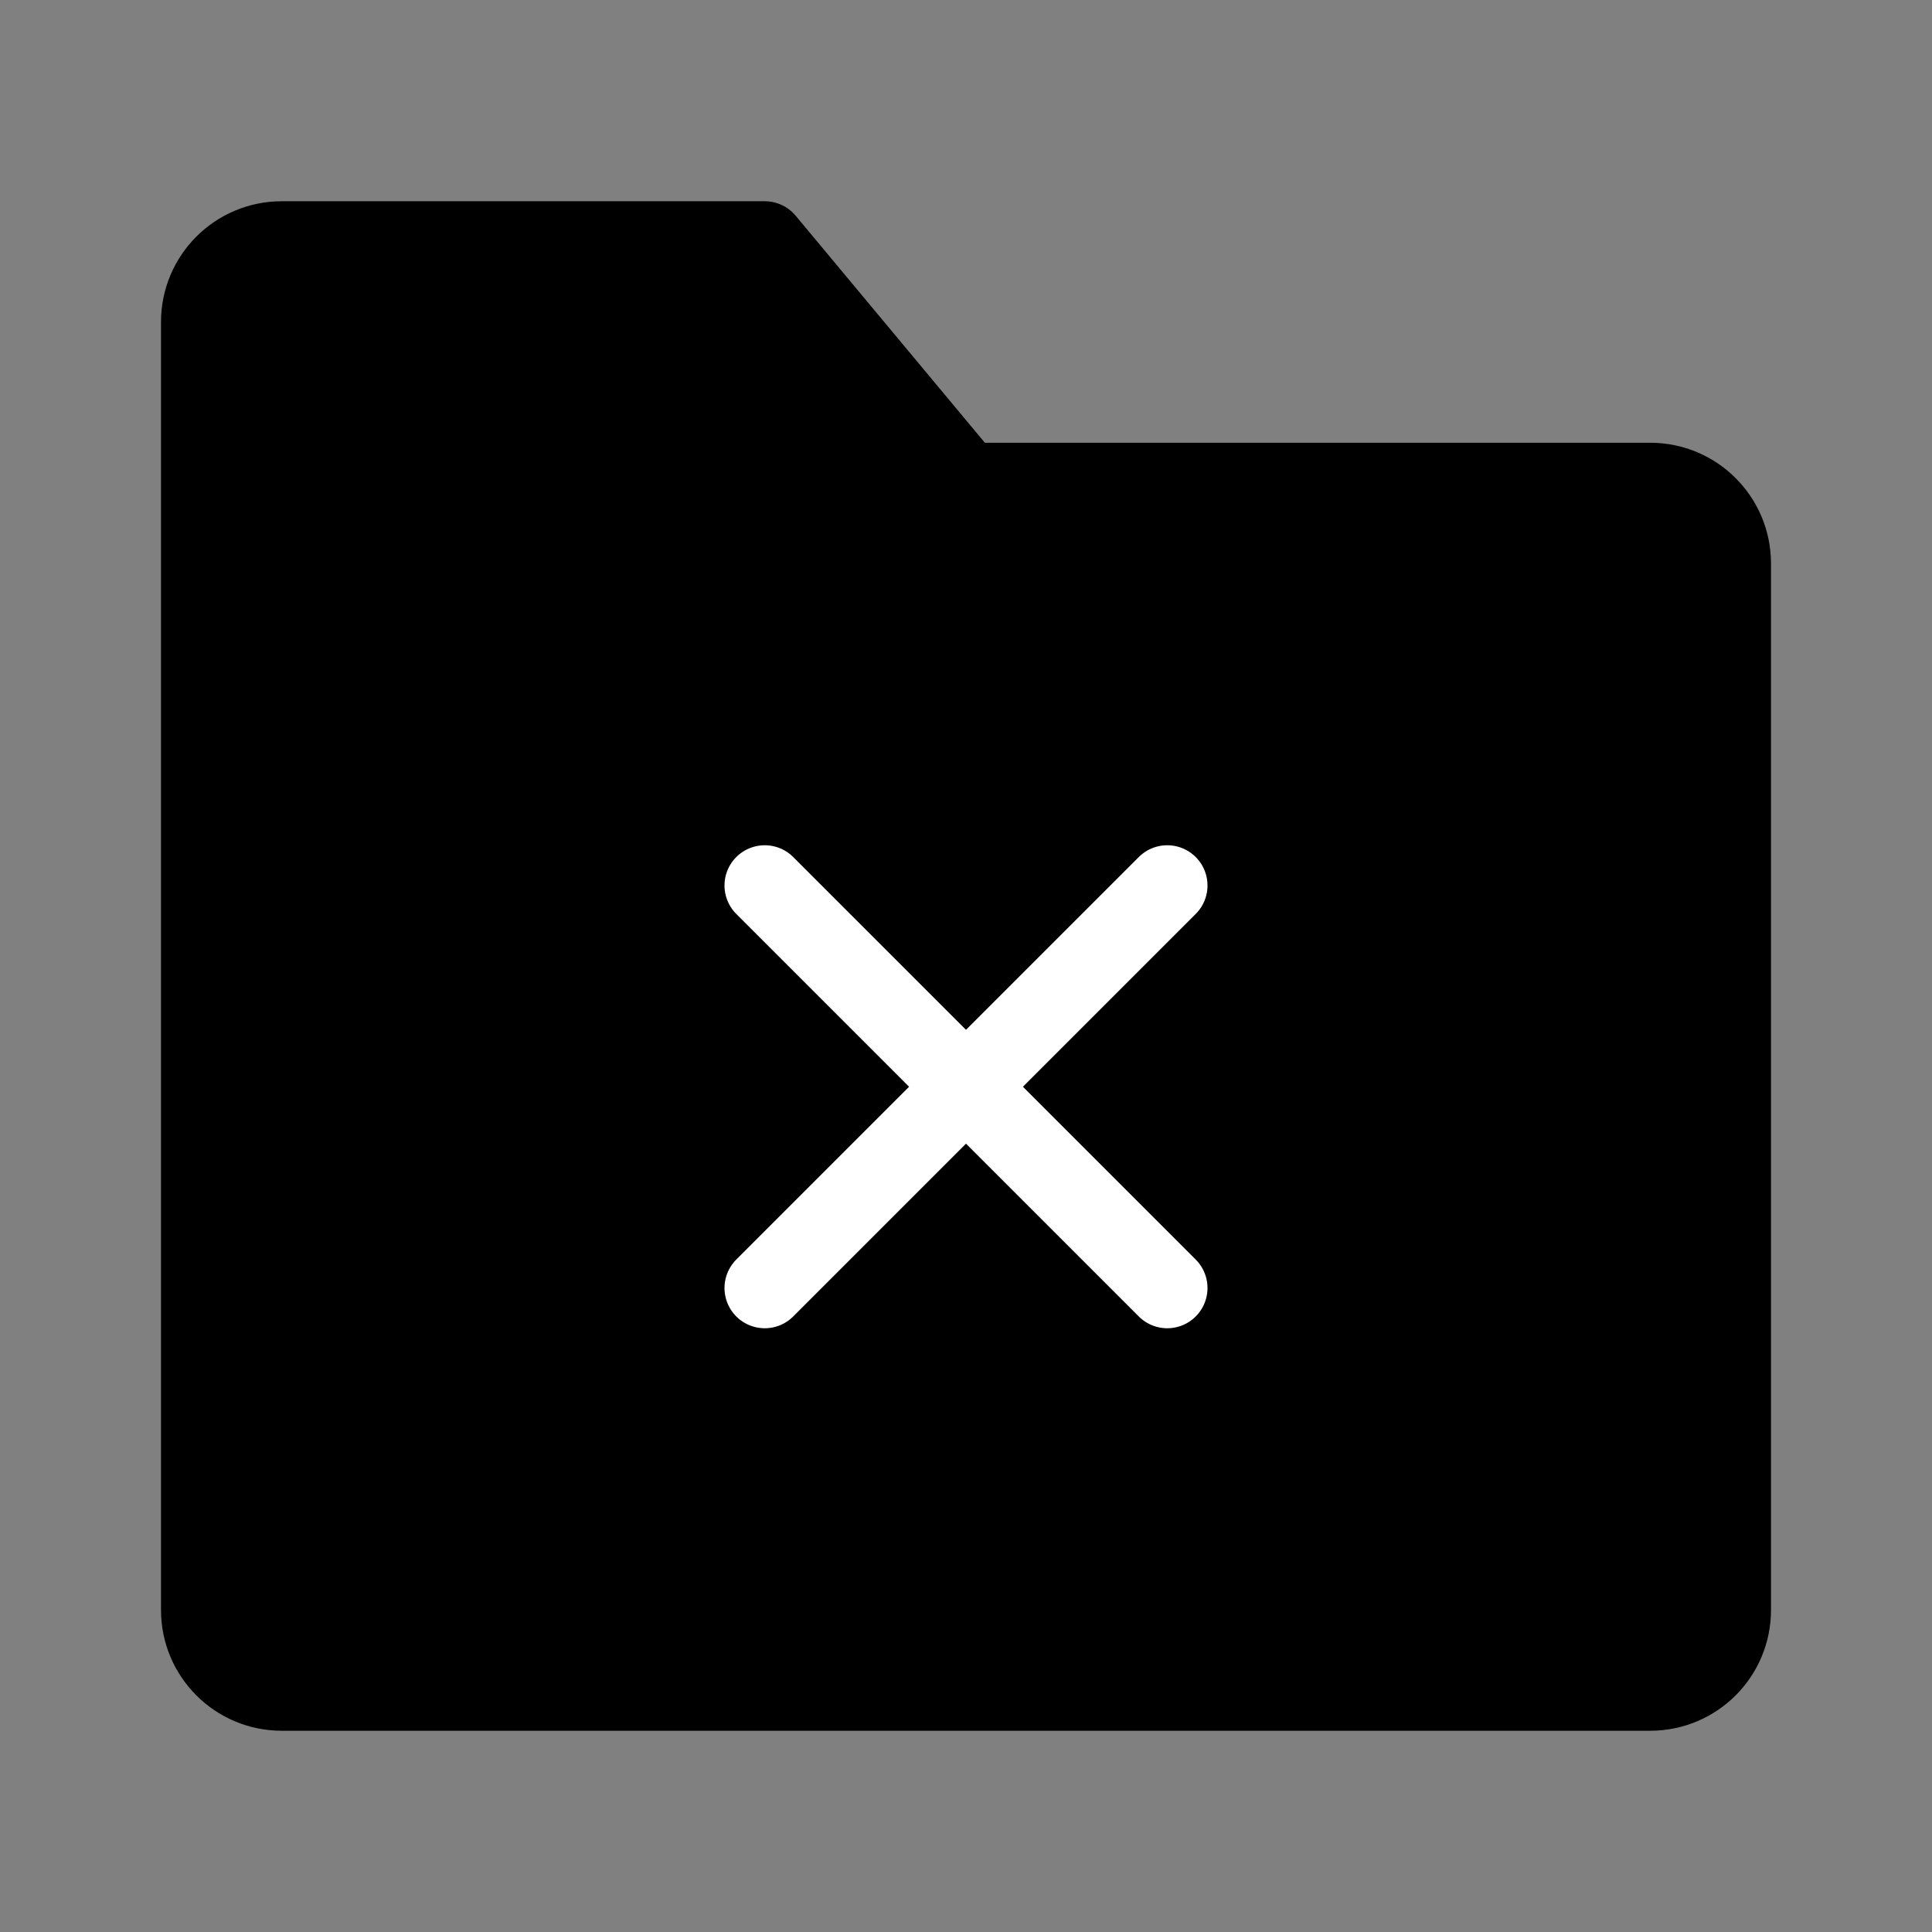 <svg viewBox="0 0 48 48" fill="none" xmlns="http://www.w3.org/2000/svg"><rect x="0" y="0" width="48" height="48" fill="#808080" stroke="none"/><path d="M5 8C5 6.895 5.895 6 7 6H19L24 12H41C42.105 12 43 12.895 43 14V40C43 41.105 42.105 42 41 42H7C5.895 42 5 41.105 5 40V8Z" fill="currentColor" stroke="currentColor" stroke-width="2" stroke-linejoin="round"/><path d="M19 22L29 32" stroke="#fff" stroke-width="2" stroke-linecap="round" stroke-linejoin="round"/><path d="M29 22L19 32" stroke="#fff" stroke-width="2" stroke-linecap="round" stroke-linejoin="round"/></svg>